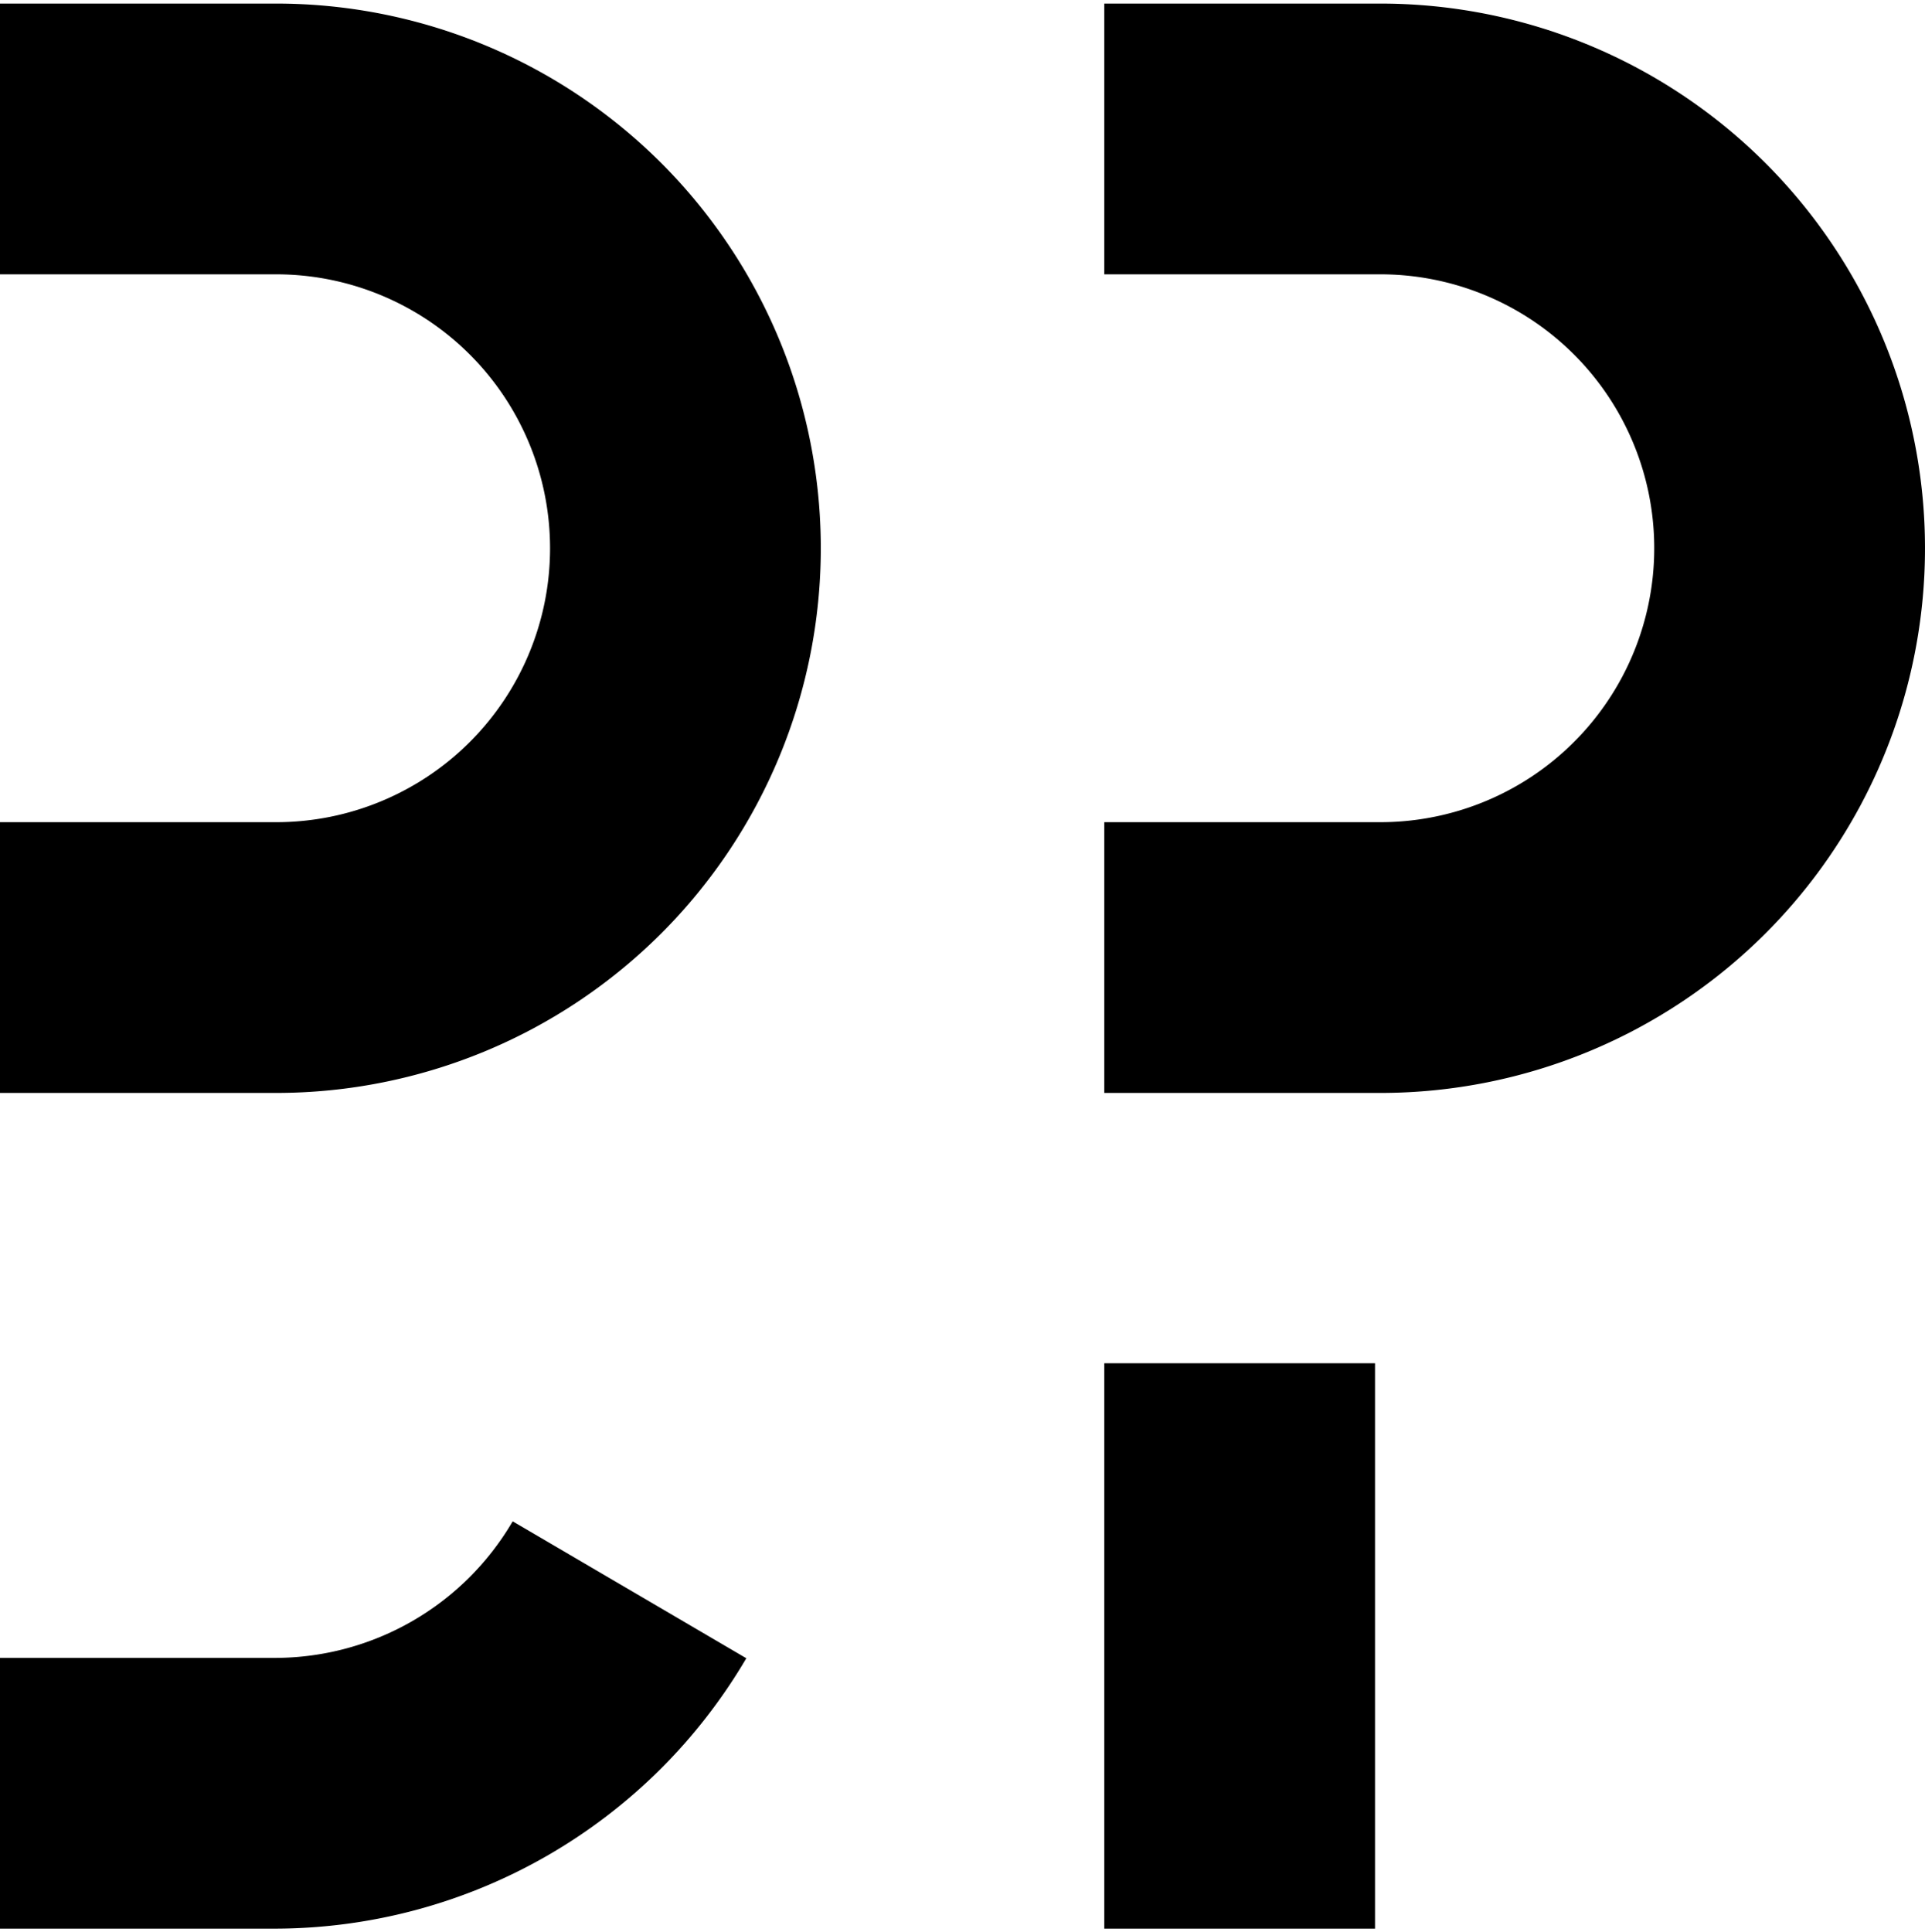 <svg width="269" height="270" fill="none" xmlns="http://www.w3.org/2000/svg"><path d="M0 152.722h38.588a76.117 76.117 0 0 0 76.111-76.111A76.11 76.11 0 0 0 38.588.5H0v37.833h38.588a38.28 38.28 0 0 1 27.067 65.345 38.272 38.272 0 0 1-27.067 11.211H0v37.833z" fill="#000"/><path fill-rule="evenodd" clip-rule="evenodd" d="M154.314 190.493h37.832V269.5h-37.832v-79.007zm38.575-37.771h-38.575v-37.833h38.575a38.286 38.286 0 0 0 21.265-6.452 38.287 38.287 0 0 0 16.276-39.294 38.287 38.287 0 0 0-10.474-19.599 38.28 38.28 0 0 0-27.067-11.211h-38.575V.5h38.575a76.116 76.116 0 0 1 70.317 46.985 76.113 76.113 0 0 1-16.498 82.945 76.115 76.115 0 0 1-53.819 22.292z" fill="#000"/><path d="M0 269.5h38.588a76.511 76.511 0 0 0 65.703-37.783l-32.648-19.133a38.525 38.525 0 0 1-33.055 19.083H0V269.5z" fill="#000"/></svg>
